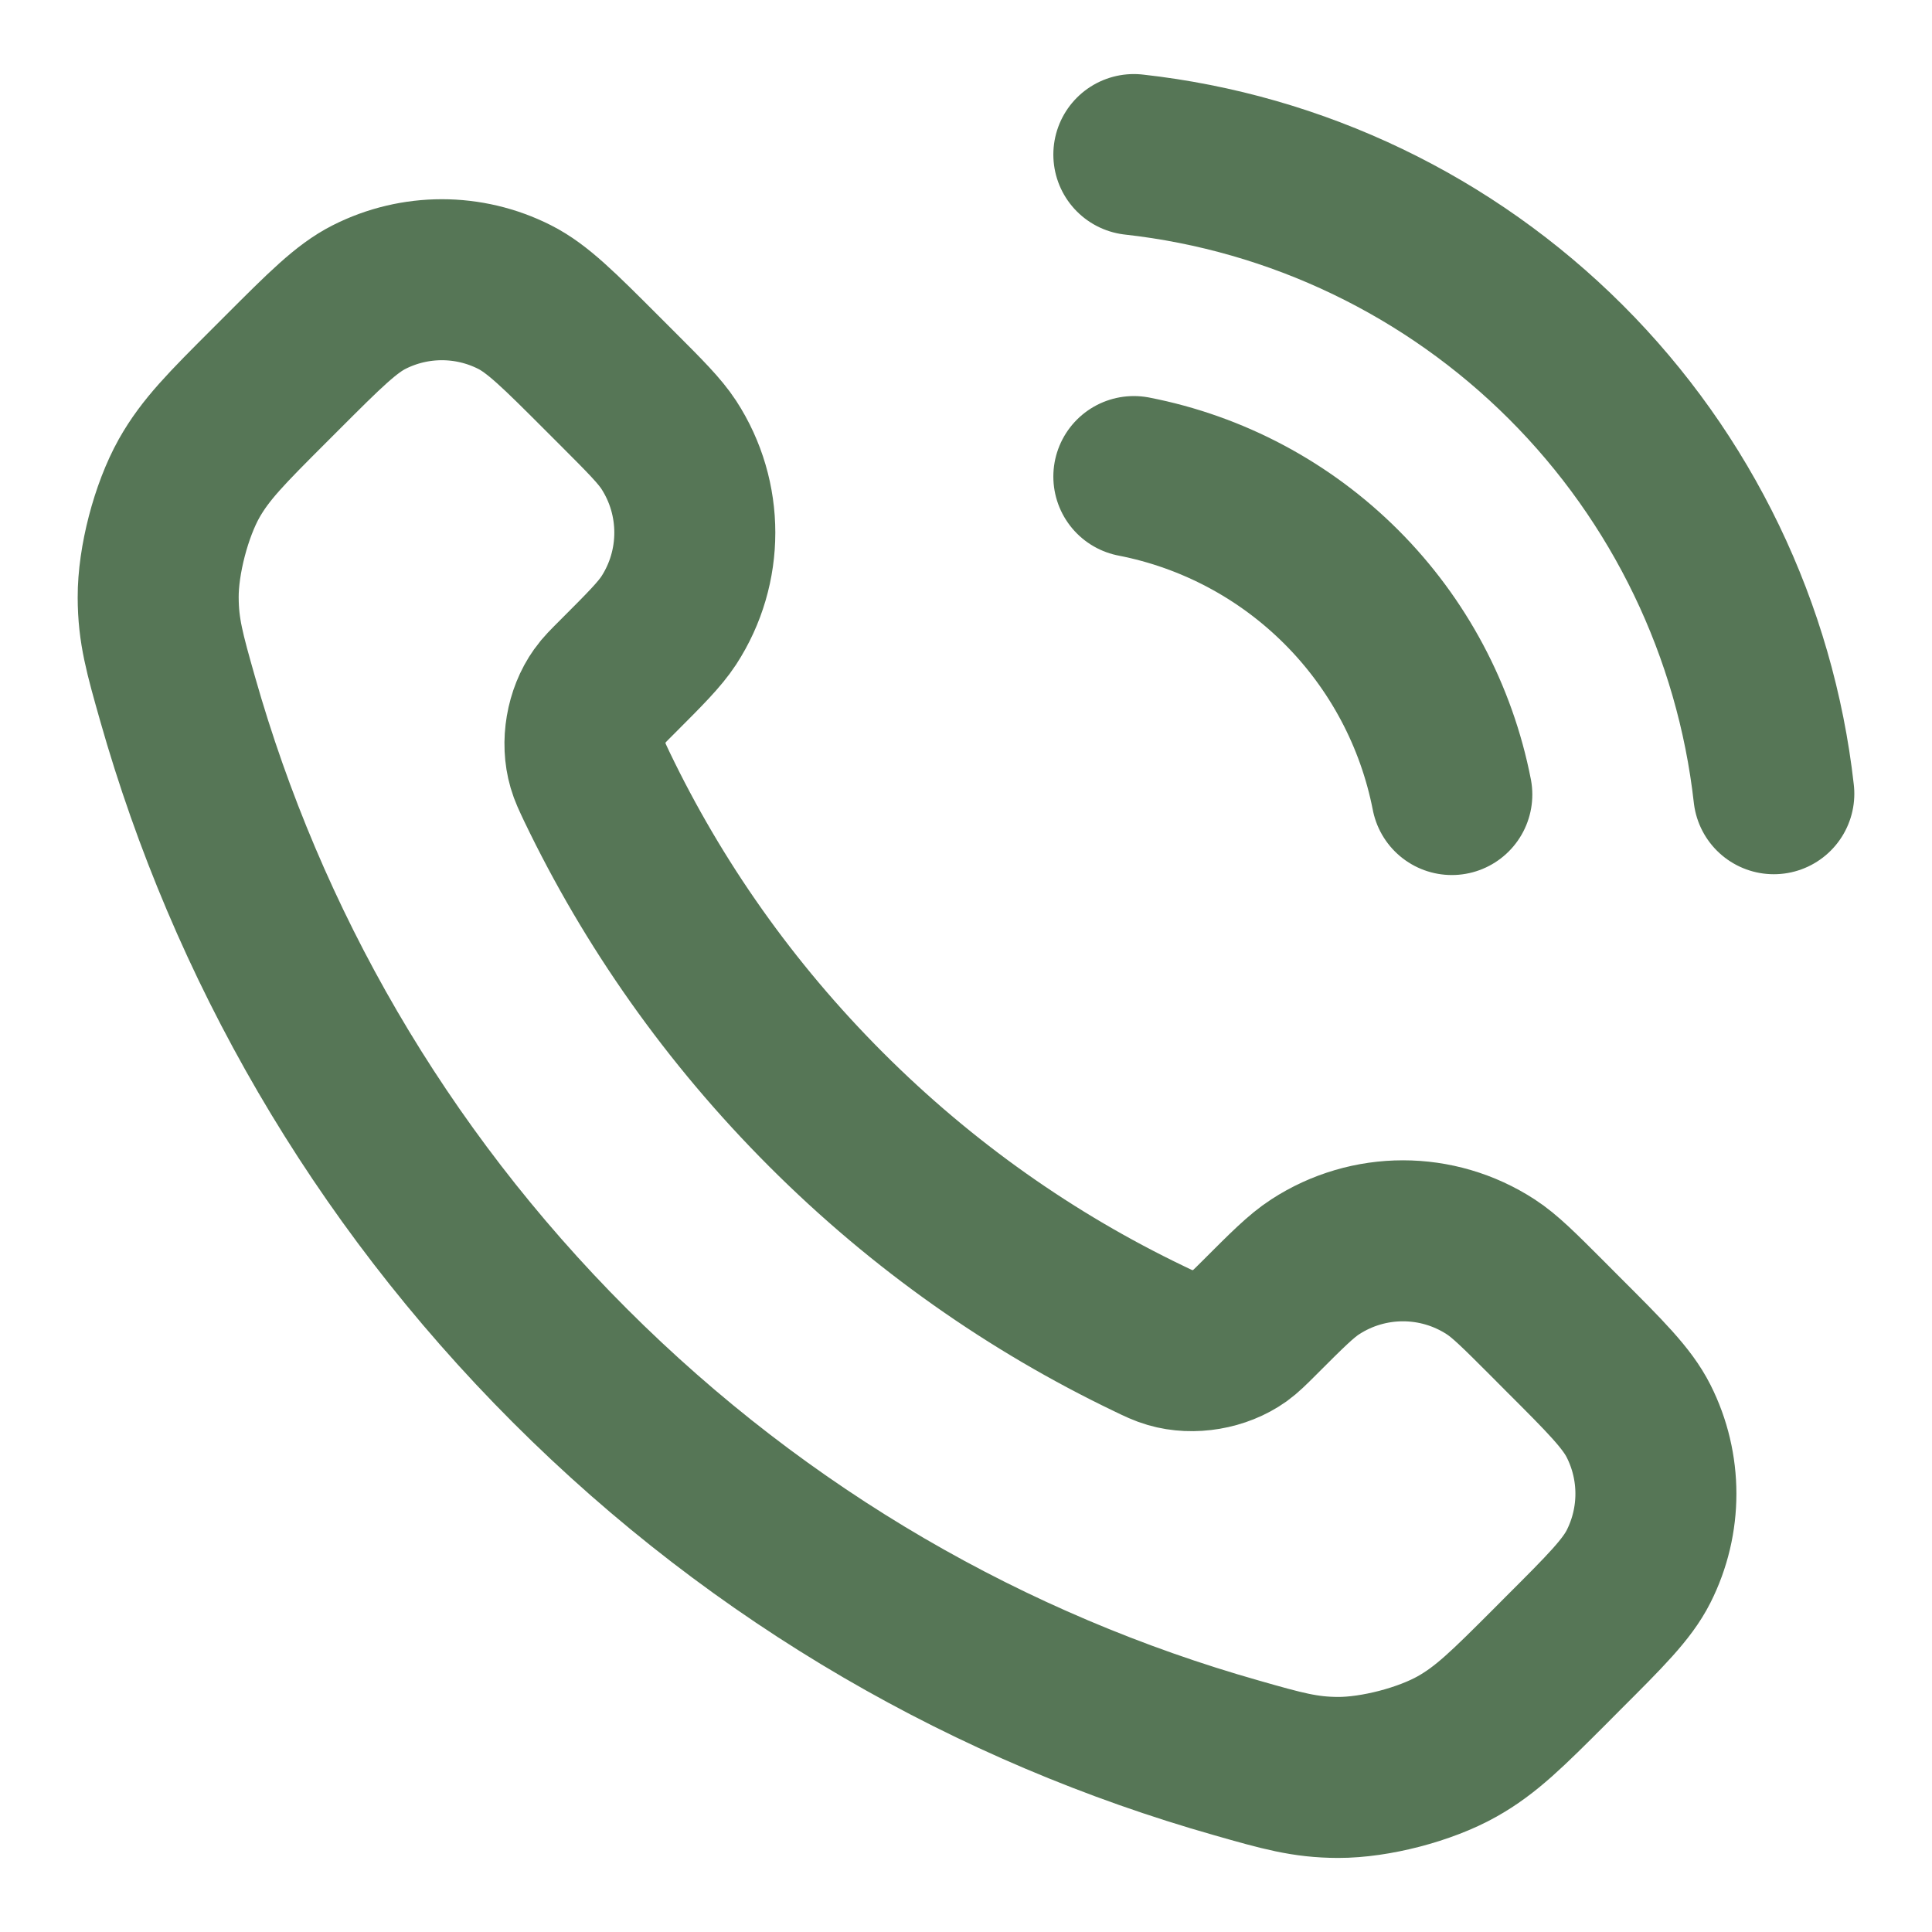<svg width="24" height="24" viewBox="0 0 24 24" fill="none" xmlns="http://www.w3.org/2000/svg">
<path d="M14.085 5.92C15.062 6.11 15.959 6.588 16.663 7.292C17.367 7.996 17.844 8.893 18.035 9.87M14.085 1.92C16.114 2.145 18.006 3.054 19.451 4.497C20.896 5.94 21.807 7.831 22.035 9.86M10.262 13.783C9.06 12.581 8.111 11.223 7.415 9.773C7.356 9.648 7.326 9.586 7.303 9.507C7.221 9.227 7.28 8.883 7.45 8.645C7.497 8.578 7.555 8.521 7.669 8.407C8.019 8.057 8.193 7.882 8.308 7.707C8.739 7.044 8.739 6.189 8.308 5.526C8.193 5.351 8.019 5.176 7.669 4.826L7.474 4.631C6.943 4.1 6.677 3.834 6.392 3.69C5.824 3.403 5.154 3.403 4.586 3.69C4.301 3.834 4.035 4.1 3.504 4.631L3.346 4.789C2.816 5.319 2.552 5.583 2.349 5.943C2.125 6.343 1.963 6.963 1.965 7.422C1.966 7.835 2.046 8.117 2.206 8.681C3.067 11.715 4.692 14.577 7.08 16.965C9.468 19.353 12.33 20.977 15.364 21.838C15.928 21.999 16.21 22.079 16.623 22.08C17.081 22.081 17.702 21.92 18.101 21.695C18.461 21.493 18.726 21.229 19.256 20.699L19.413 20.541C19.945 20.01 20.211 19.744 20.355 19.459C20.642 18.891 20.642 18.221 20.355 17.653C20.211 17.368 19.945 17.102 19.413 16.571L19.219 16.376C18.869 16.026 18.694 15.851 18.518 15.737C17.855 15.306 17.001 15.306 16.338 15.737C16.162 15.851 15.988 16.026 15.638 16.376C15.524 16.49 15.466 16.547 15.4 16.595C15.162 16.765 14.818 16.824 14.538 16.742C14.459 16.719 14.396 16.689 14.272 16.629C12.822 15.933 11.463 14.985 10.262 13.783Z" stroke="#567656" stroke-width="2" stroke-linecap="round" stroke-linejoin="round"/>
</svg>
